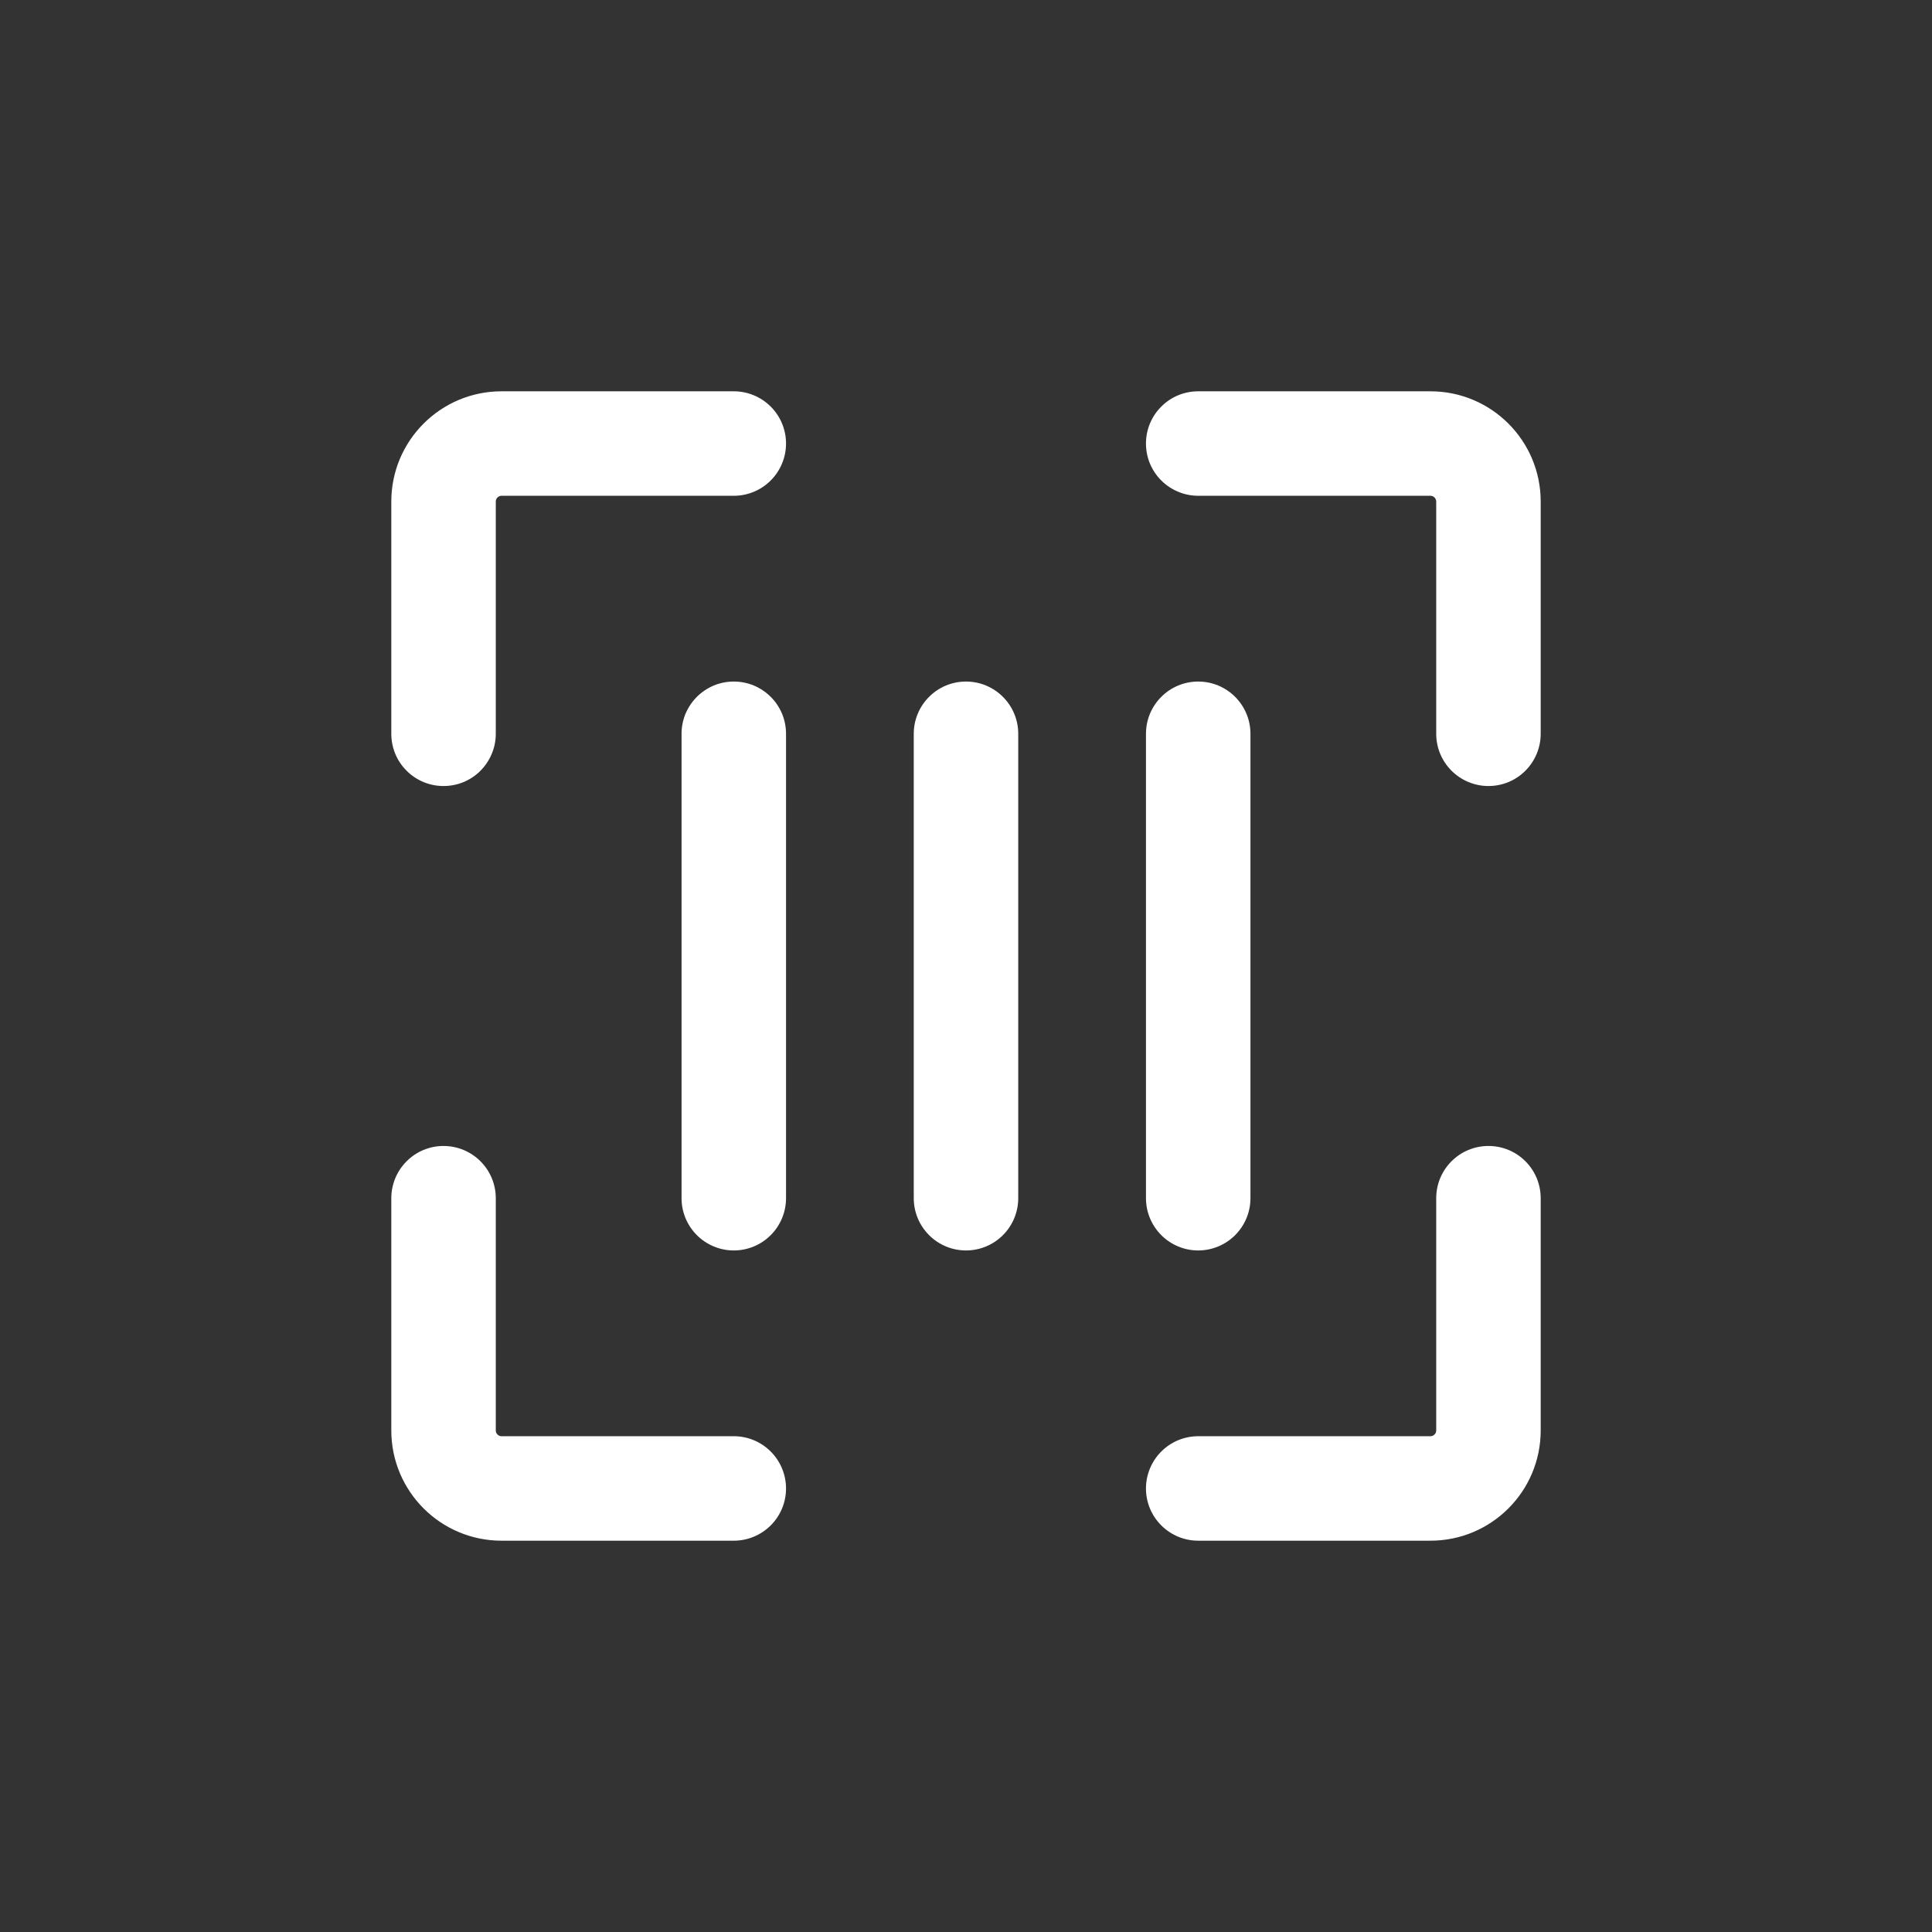 <svg width="26" height="26" viewBox="0 0 26 26" fill="none" xmlns="http://www.w3.org/2000/svg">
<rect x="0" y="0" width="26" height="26" fill="#333333" stroke="none"/>
<path d="M6.75 5.266C5.93 5.266 5.266 5.93 5.266 6.75V9.875C5.266 9.967 5.284 10.059 5.319 10.144C5.354 10.229 5.406 10.307 5.472 10.372C5.537 10.438 5.614 10.489 5.7 10.525C5.785 10.56 5.876 10.578 5.969 10.578C6.061 10.578 6.153 10.56 6.238 10.525C6.323 10.489 6.401 10.438 6.466 10.372C6.531 10.307 6.583 10.229 6.618 10.144C6.654 10.059 6.672 9.967 6.672 9.875V6.75C6.672 6.707 6.707 6.672 6.75 6.672H9.875C10.062 6.672 10.24 6.598 10.372 6.466C10.504 6.334 10.578 6.155 10.578 5.969C10.578 5.782 10.504 5.603 10.372 5.472C10.24 5.34 10.062 5.266 9.875 5.266H6.75V5.266ZM6.672 16.125C6.672 15.938 6.598 15.76 6.466 15.628C6.334 15.496 6.155 15.422 5.969 15.422C5.782 15.422 5.603 15.496 5.472 15.628C5.34 15.76 5.266 15.938 5.266 16.125V19.25C5.266 20.07 5.93 20.734 6.75 20.734H9.875C10.062 20.734 10.24 20.66 10.372 20.528C10.504 20.397 10.578 20.218 10.578 20.031C10.578 19.845 10.504 19.666 10.372 19.534C10.24 19.402 10.062 19.328 9.875 19.328H6.75C6.729 19.328 6.709 19.32 6.695 19.305C6.68 19.291 6.672 19.271 6.672 19.25V16.125ZM20.031 15.422C20.42 15.422 20.734 15.736 20.734 16.125V19.25C20.734 20.07 20.07 20.734 19.25 20.734H16.125C15.938 20.734 15.76 20.66 15.628 20.528C15.496 20.397 15.422 20.218 15.422 20.031C15.422 19.845 15.496 19.666 15.628 19.534C15.76 19.402 15.938 19.328 16.125 19.328H19.25C19.271 19.328 19.291 19.32 19.305 19.305C19.32 19.291 19.328 19.271 19.328 19.25V16.125C19.328 15.736 19.643 15.422 20.031 15.422V15.422ZM16.125 5.266C16.033 5.266 15.941 5.284 15.856 5.319C15.771 5.354 15.693 5.406 15.628 5.472C15.562 5.537 15.511 5.614 15.475 5.7C15.44 5.785 15.422 5.876 15.422 5.969C15.422 6.061 15.44 6.153 15.475 6.238C15.511 6.323 15.562 6.401 15.628 6.466C15.693 6.531 15.771 6.583 15.856 6.618C15.941 6.654 16.033 6.672 16.125 6.672H19.25C19.293 6.672 19.328 6.707 19.328 6.75V9.875C19.328 10.062 19.402 10.24 19.534 10.372C19.666 10.504 19.845 10.578 20.031 10.578C20.218 10.578 20.397 10.504 20.528 10.372C20.66 10.24 20.734 10.062 20.734 9.875V6.75C20.734 5.93 20.07 5.266 19.25 5.266H16.125V5.266Z" fill="white"/>
<path d="M10.578 9.875C10.578 9.783 10.56 9.691 10.525 9.606C10.489 9.521 10.438 9.443 10.372 9.378C10.307 9.313 10.229 9.261 10.144 9.225C10.059 9.19 9.967 9.172 9.875 9.172C9.783 9.172 9.691 9.19 9.606 9.225C9.521 9.261 9.443 9.313 9.378 9.378C9.313 9.443 9.261 9.521 9.225 9.606C9.19 9.691 9.172 9.783 9.172 9.875V16.125C9.172 16.311 9.246 16.49 9.378 16.622C9.51 16.754 9.689 16.828 9.875 16.828C10.062 16.828 10.24 16.754 10.372 16.622C10.504 16.49 10.578 16.311 10.578 16.125V9.875ZM13 9.172C13.389 9.172 13.703 9.488 13.703 9.875V16.125C13.703 16.311 13.629 16.49 13.497 16.622C13.365 16.754 13.187 16.828 13 16.828C12.813 16.828 12.635 16.754 12.503 16.622C12.371 16.49 12.297 16.311 12.297 16.125V9.875C12.297 9.488 12.611 9.172 13 9.172V9.172ZM16.125 9.172C16.514 9.172 16.828 9.488 16.828 9.875V16.125C16.828 16.311 16.754 16.49 16.622 16.622C16.49 16.754 16.311 16.828 16.125 16.828C15.938 16.828 15.76 16.754 15.628 16.622C15.496 16.49 15.422 16.311 15.422 16.125V9.875C15.422 9.488 15.736 9.172 16.125 9.172V9.172Z" fill="white"/>
</svg>
